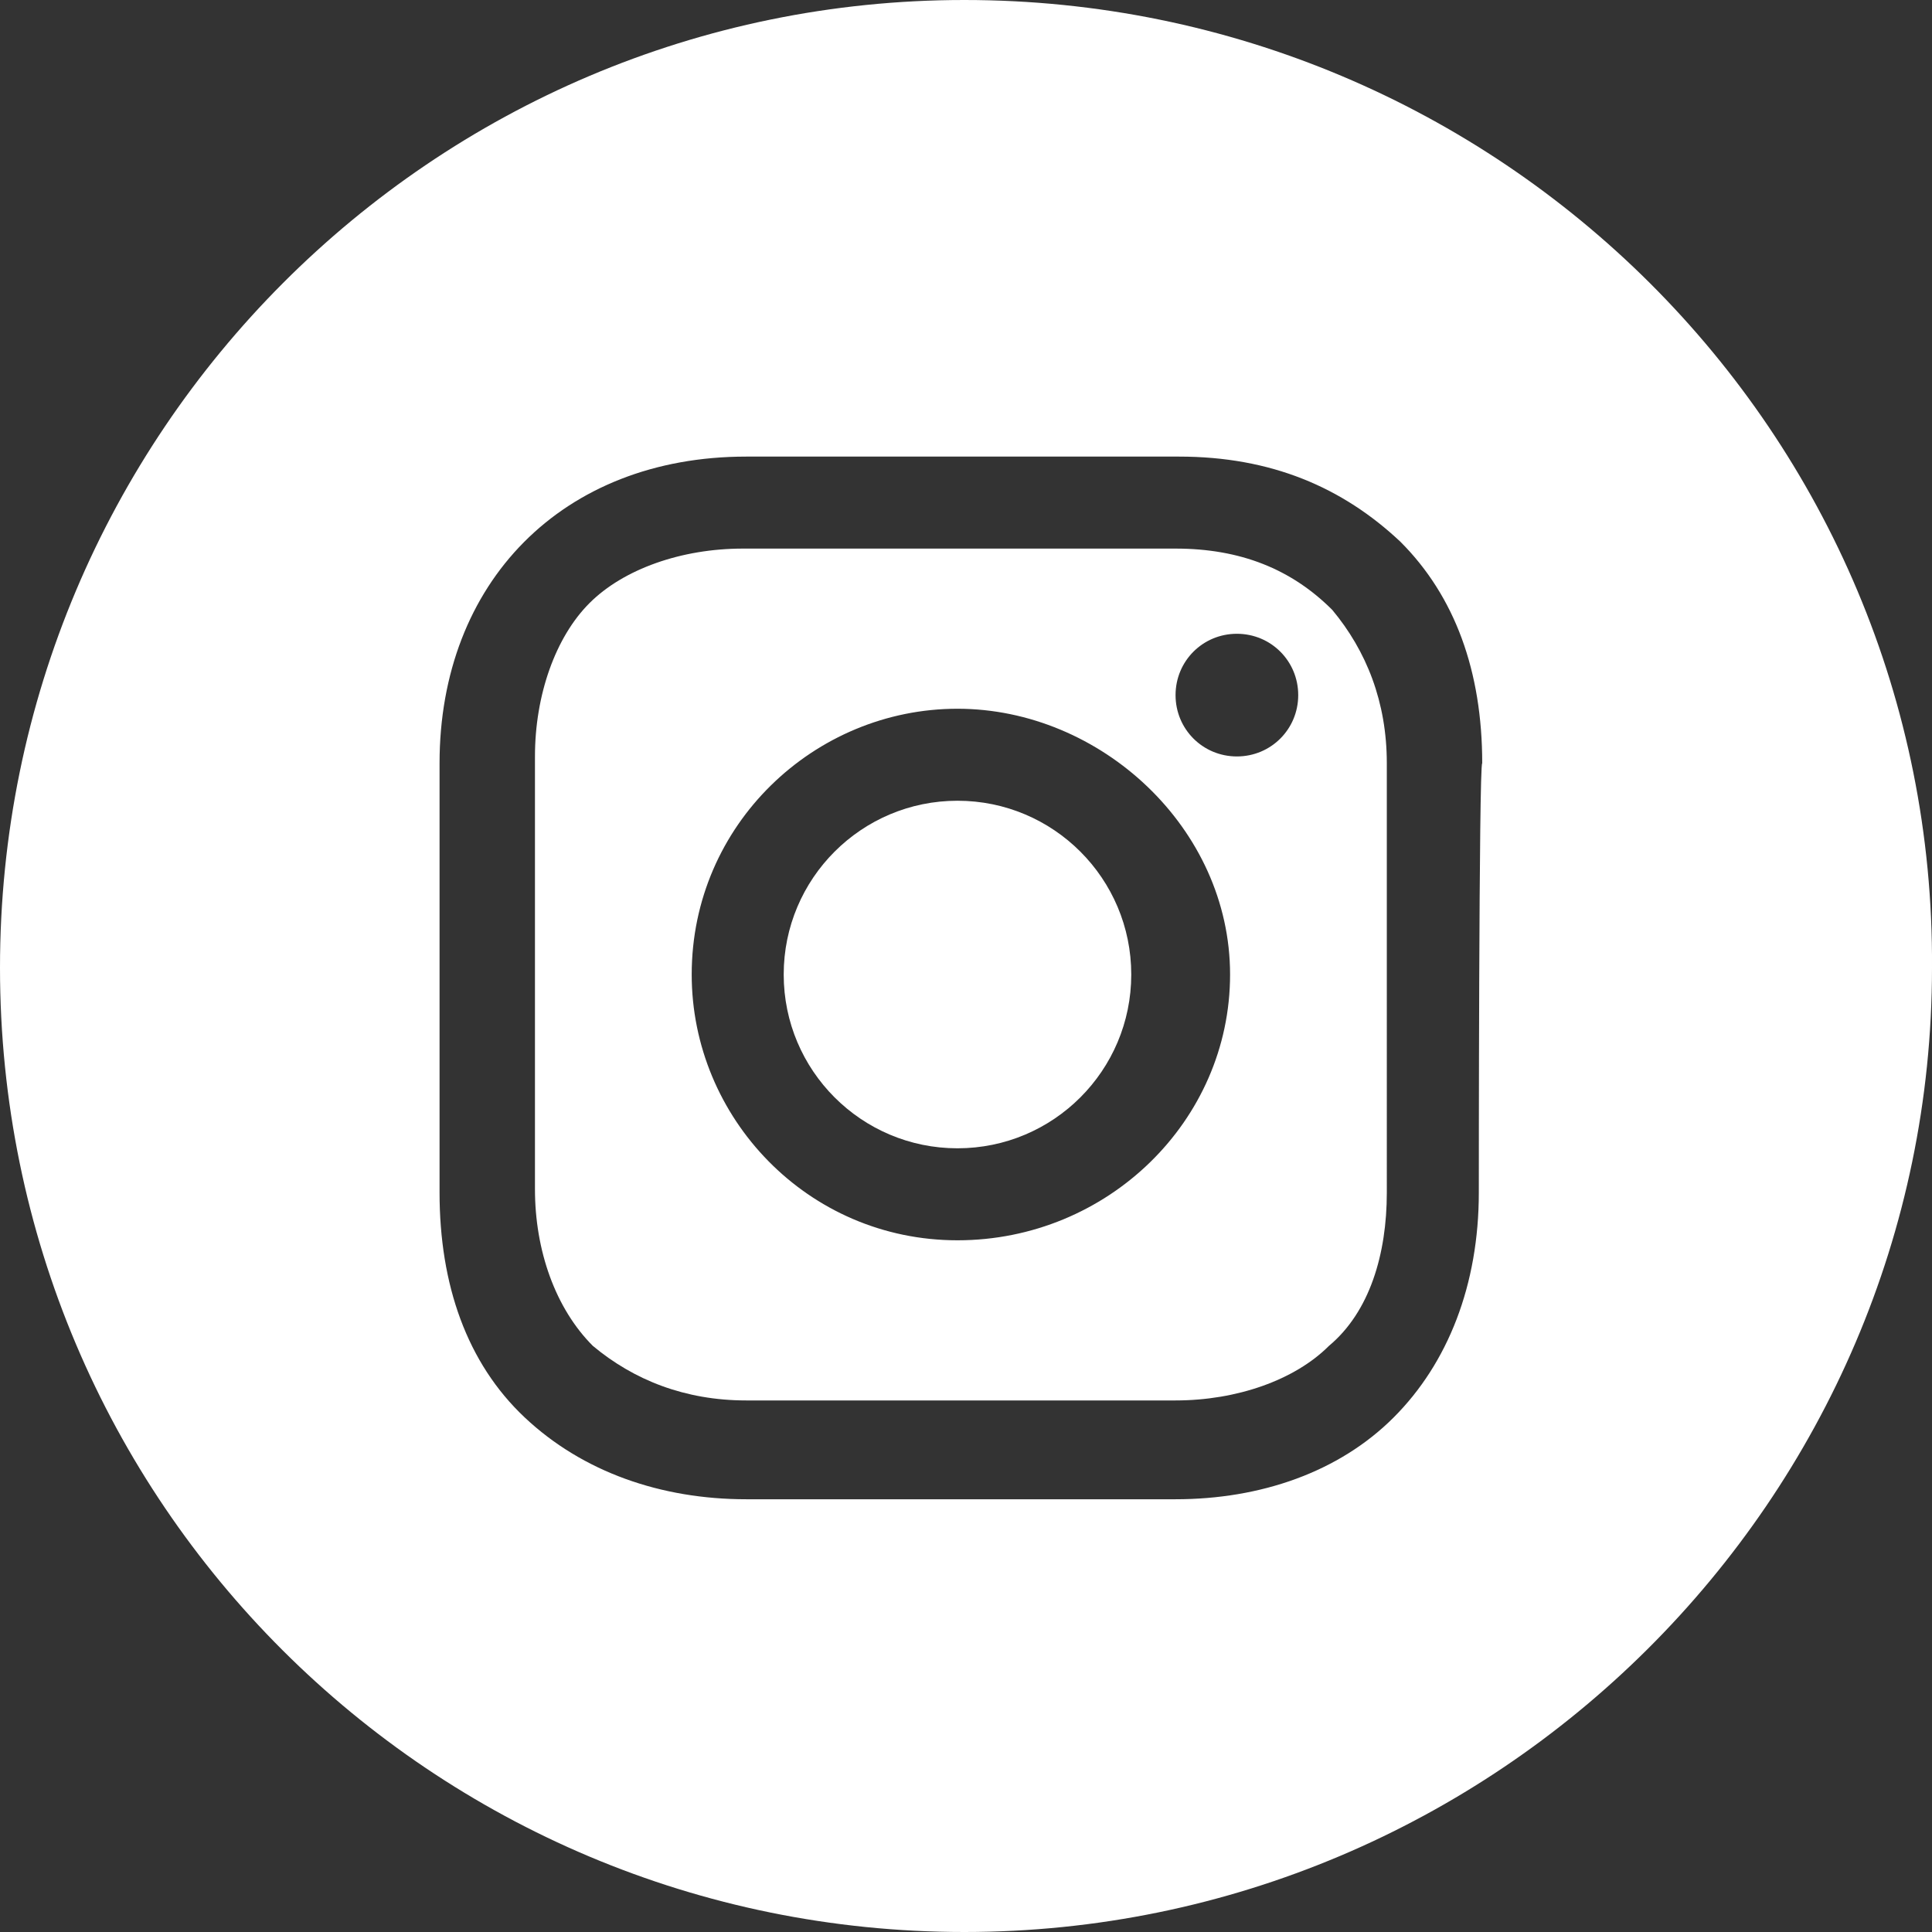 <?xml version="1.0" encoding="utf-8"?>
<!-- Generator: Adobe Illustrator 25.2.1, SVG Export Plug-In . SVG Version: 6.00 Build 0)  -->
<svg version="1.1" id="Layer_1" xmlns="http://www.w3.org/2000/svg" xmlns:xlink="http://www.w3.org/1999/xlink" x="0px" y="0px"
	 viewBox="0 0 56.7 56.7" style="enable-background:new 0 0 56.7 56.7;" xml:space="preserve">
<rect x="0" y="0" width="56.7" height="56.7" fill="#333333" stroke="none"/>
<style type="text/css">
	.st0{fill:#FFFFFF;}
</style>
<g>
	<circle class="st0" cx="28.1" cy="28.6" r="5.1"/>
	<path class="st0" d="M34.5,16.1H21.8c-1.8,0-3.5,0.6-4.5,1.6c-1,1-1.6,2.7-1.6,4.5v12.7c0,1.8,0.6,3.5,1.7,4.6
		c1.2,1,2.7,1.6,4.5,1.6h12.6c1.8,0,3.5-0.6,4.5-1.6c1.2-1,1.7-2.7,1.7-4.5V22.4c0-1.8-0.6-3.3-1.6-4.5
		C37.9,16.7,36.4,16.1,34.5,16.1z M28.1,36.4c-4.4,0-7.8-3.6-7.8-7.8c0-4.4,3.6-7.8,7.8-7.8s8,3.5,8,7.8S32.5,36.4,28.1,36.4z
		 M36.3,22.2c-1,0-1.8-0.8-1.8-1.8c0-1,0.8-1.8,1.8-1.8s1.8,0.8,1.8,1.8C38.1,21.4,37.3,22.2,36.3,22.2z"/>
	<path class="st0" d="M28.3,0C12.7,0,0,12.7,0,28.4s12.7,28.3,28.3,28.3S56.7,44,56.7,28.4C56.8,12.7,44,0,28.3,0z M43.4,35
		c0,2.7-0.9,5-2.5,6.6C39.3,43.2,37,44,34.5,44H21.9c-2.5,0-4.8-0.8-6.5-2.4c-1.7-1.6-2.5-3.9-2.5-6.6V22.4c0-5.3,3.6-9,9-9h12.7
		c2.7,0,4.8,0.9,6.5,2.5c1.6,1.6,2.4,3.8,2.4,6.5C43.4,22.4,43.4,35,43.4,35z"/>
</g>
</svg>

